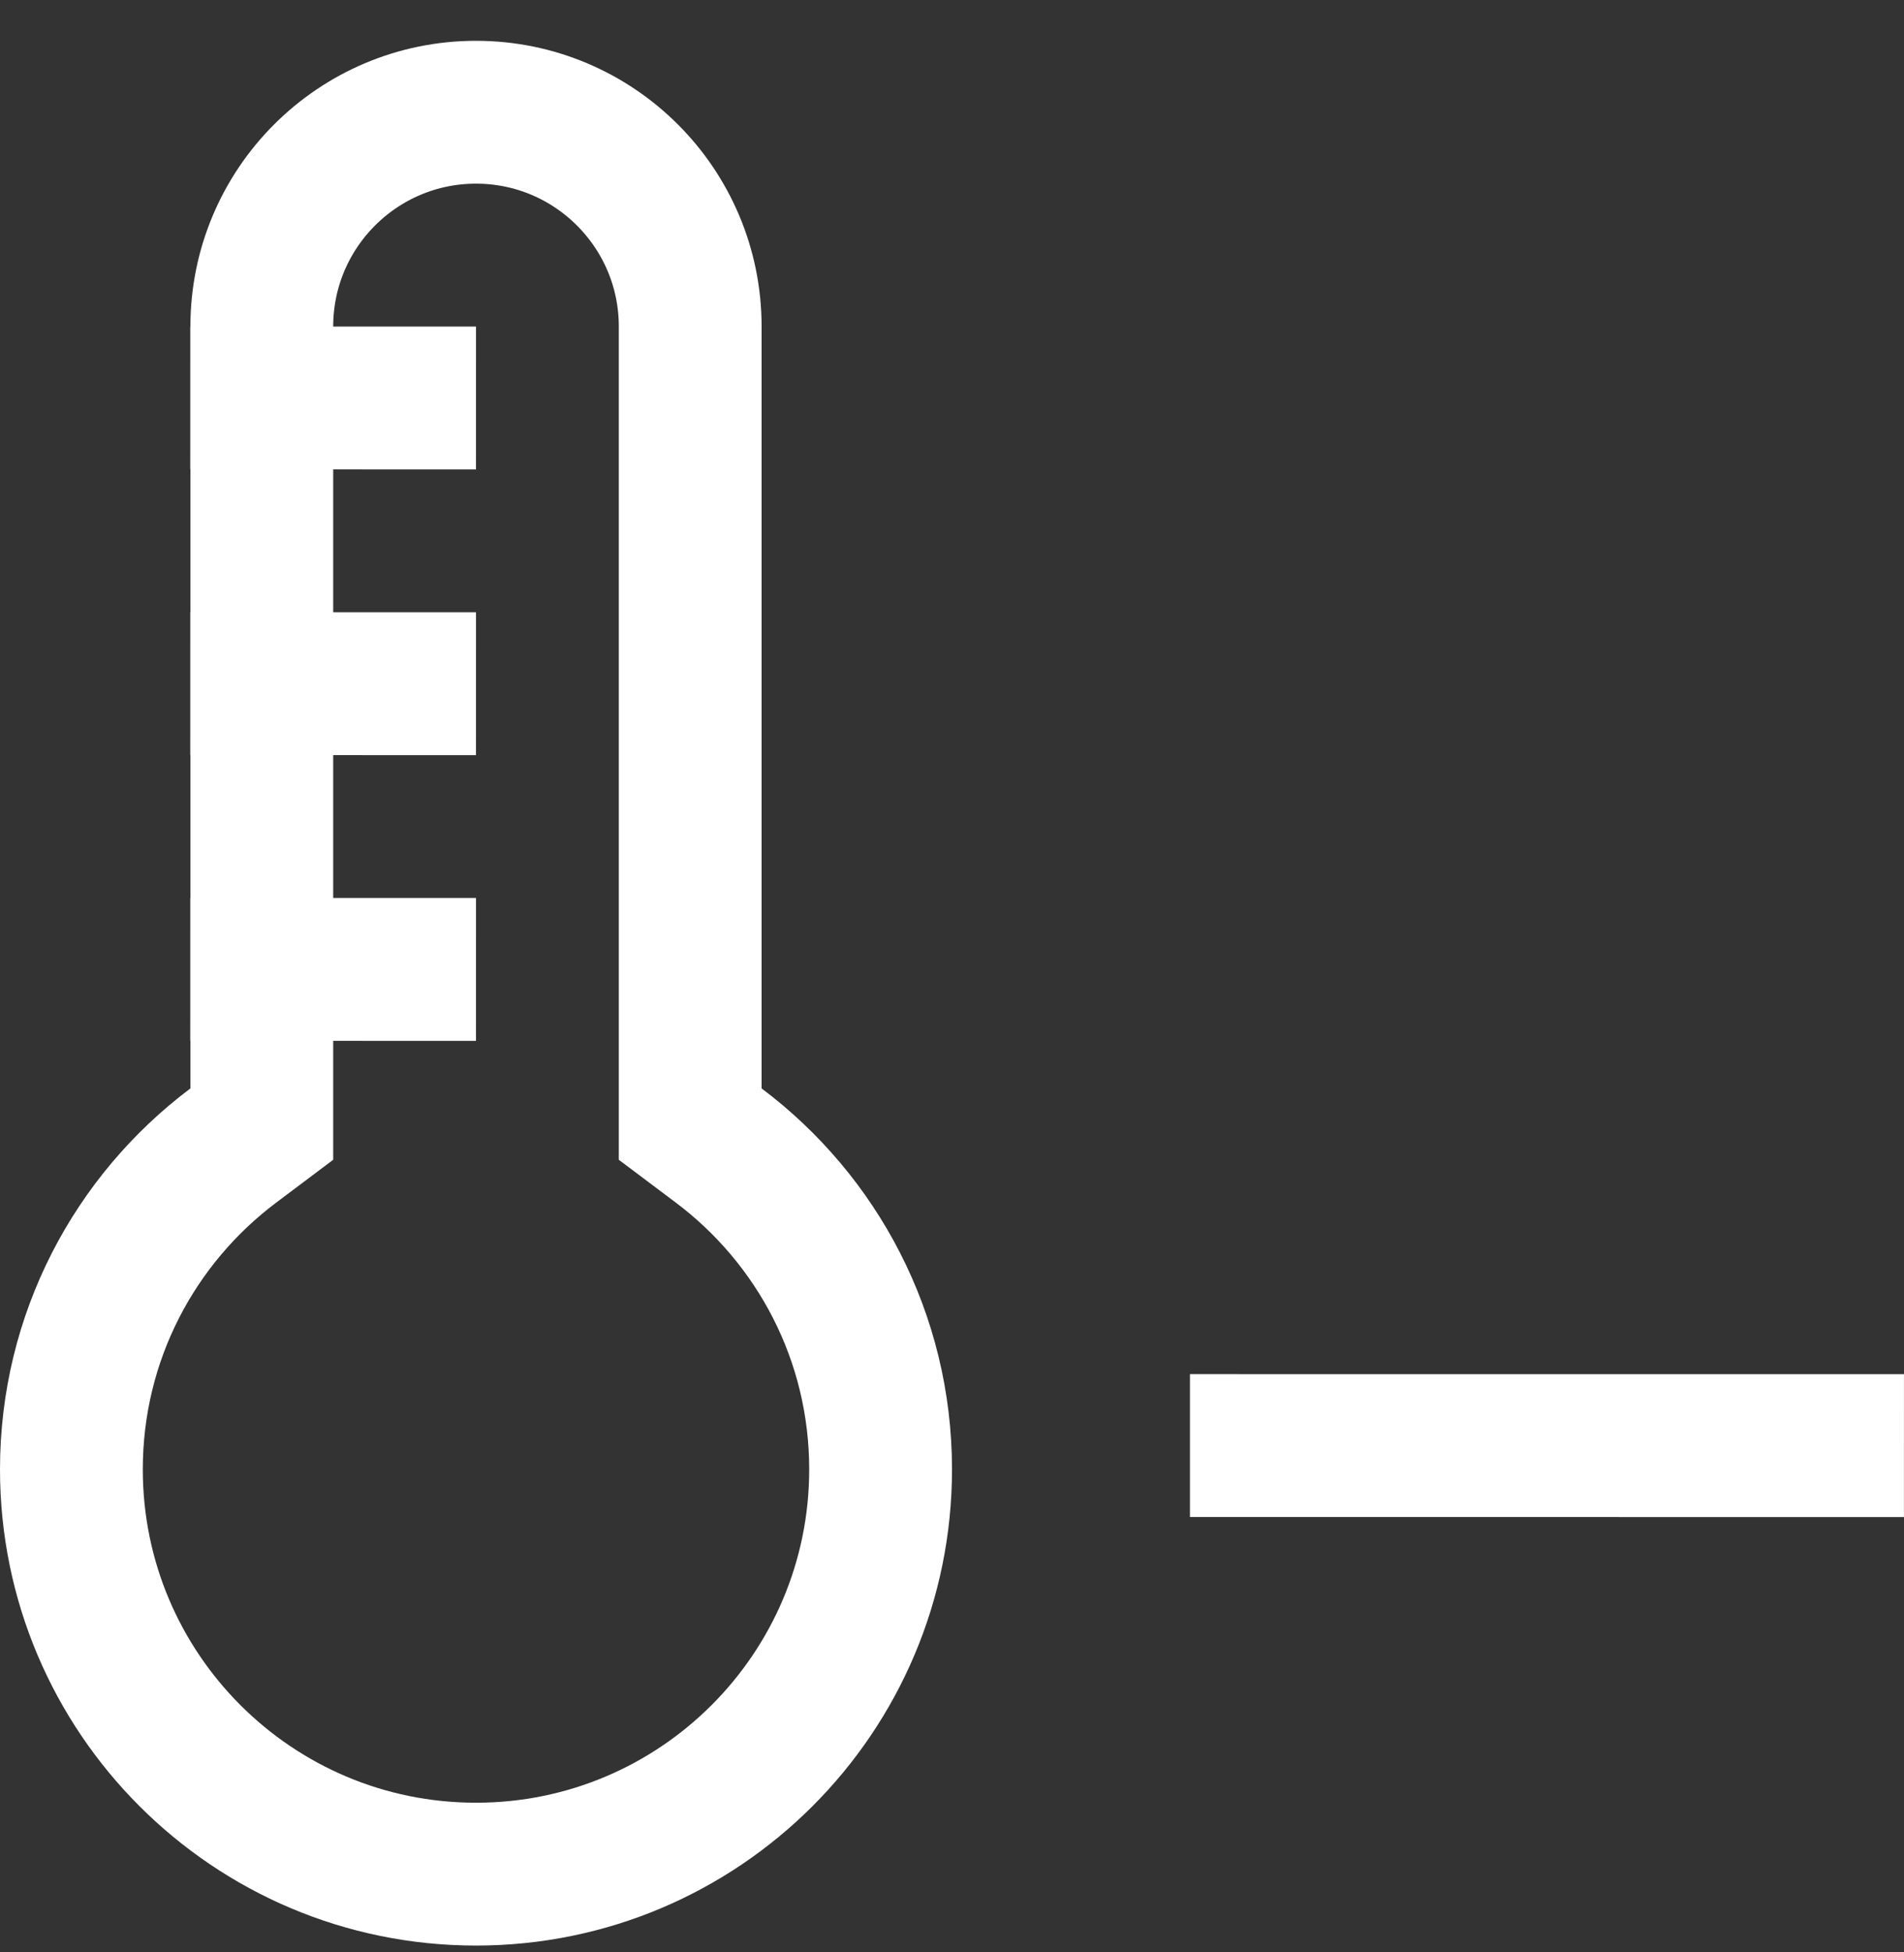 <?xml version="1.0" encoding="UTF-8"?> <svg xmlns="http://www.w3.org/2000/svg" width="40" height="41" viewBox="0 0 40 41" fill="none"><rect x="0" y="0" width="40" height="41" fill="#333333" stroke="none"/> <path d="M14.5 22.856V23.606L15.099 24.056C17.167 25.609 18.5 28.077 18.5 30.857C18.5 35.552 14.694 39.357 10 39.357C5.306 39.357 1.5 35.552 1.5 30.857C1.5 28.077 2.833 25.609 4.901 24.056L5.5 23.606V22.856V6.857C5.5 4.372 7.515 2.357 10 2.357C12.485 2.357 14.5 4.372 14.5 6.857V22.856Z" stroke="white" stroke-width="3"></path> <path d="M24.999 30.357L39.999 30.358" stroke="white" stroke-width="3"></path> <path d="M3.997 8.357L10 8.358M3.997 14.357L10 14.358M3.997 20.357L10 20.358" stroke="white" stroke-width="3"></path> </svg> 